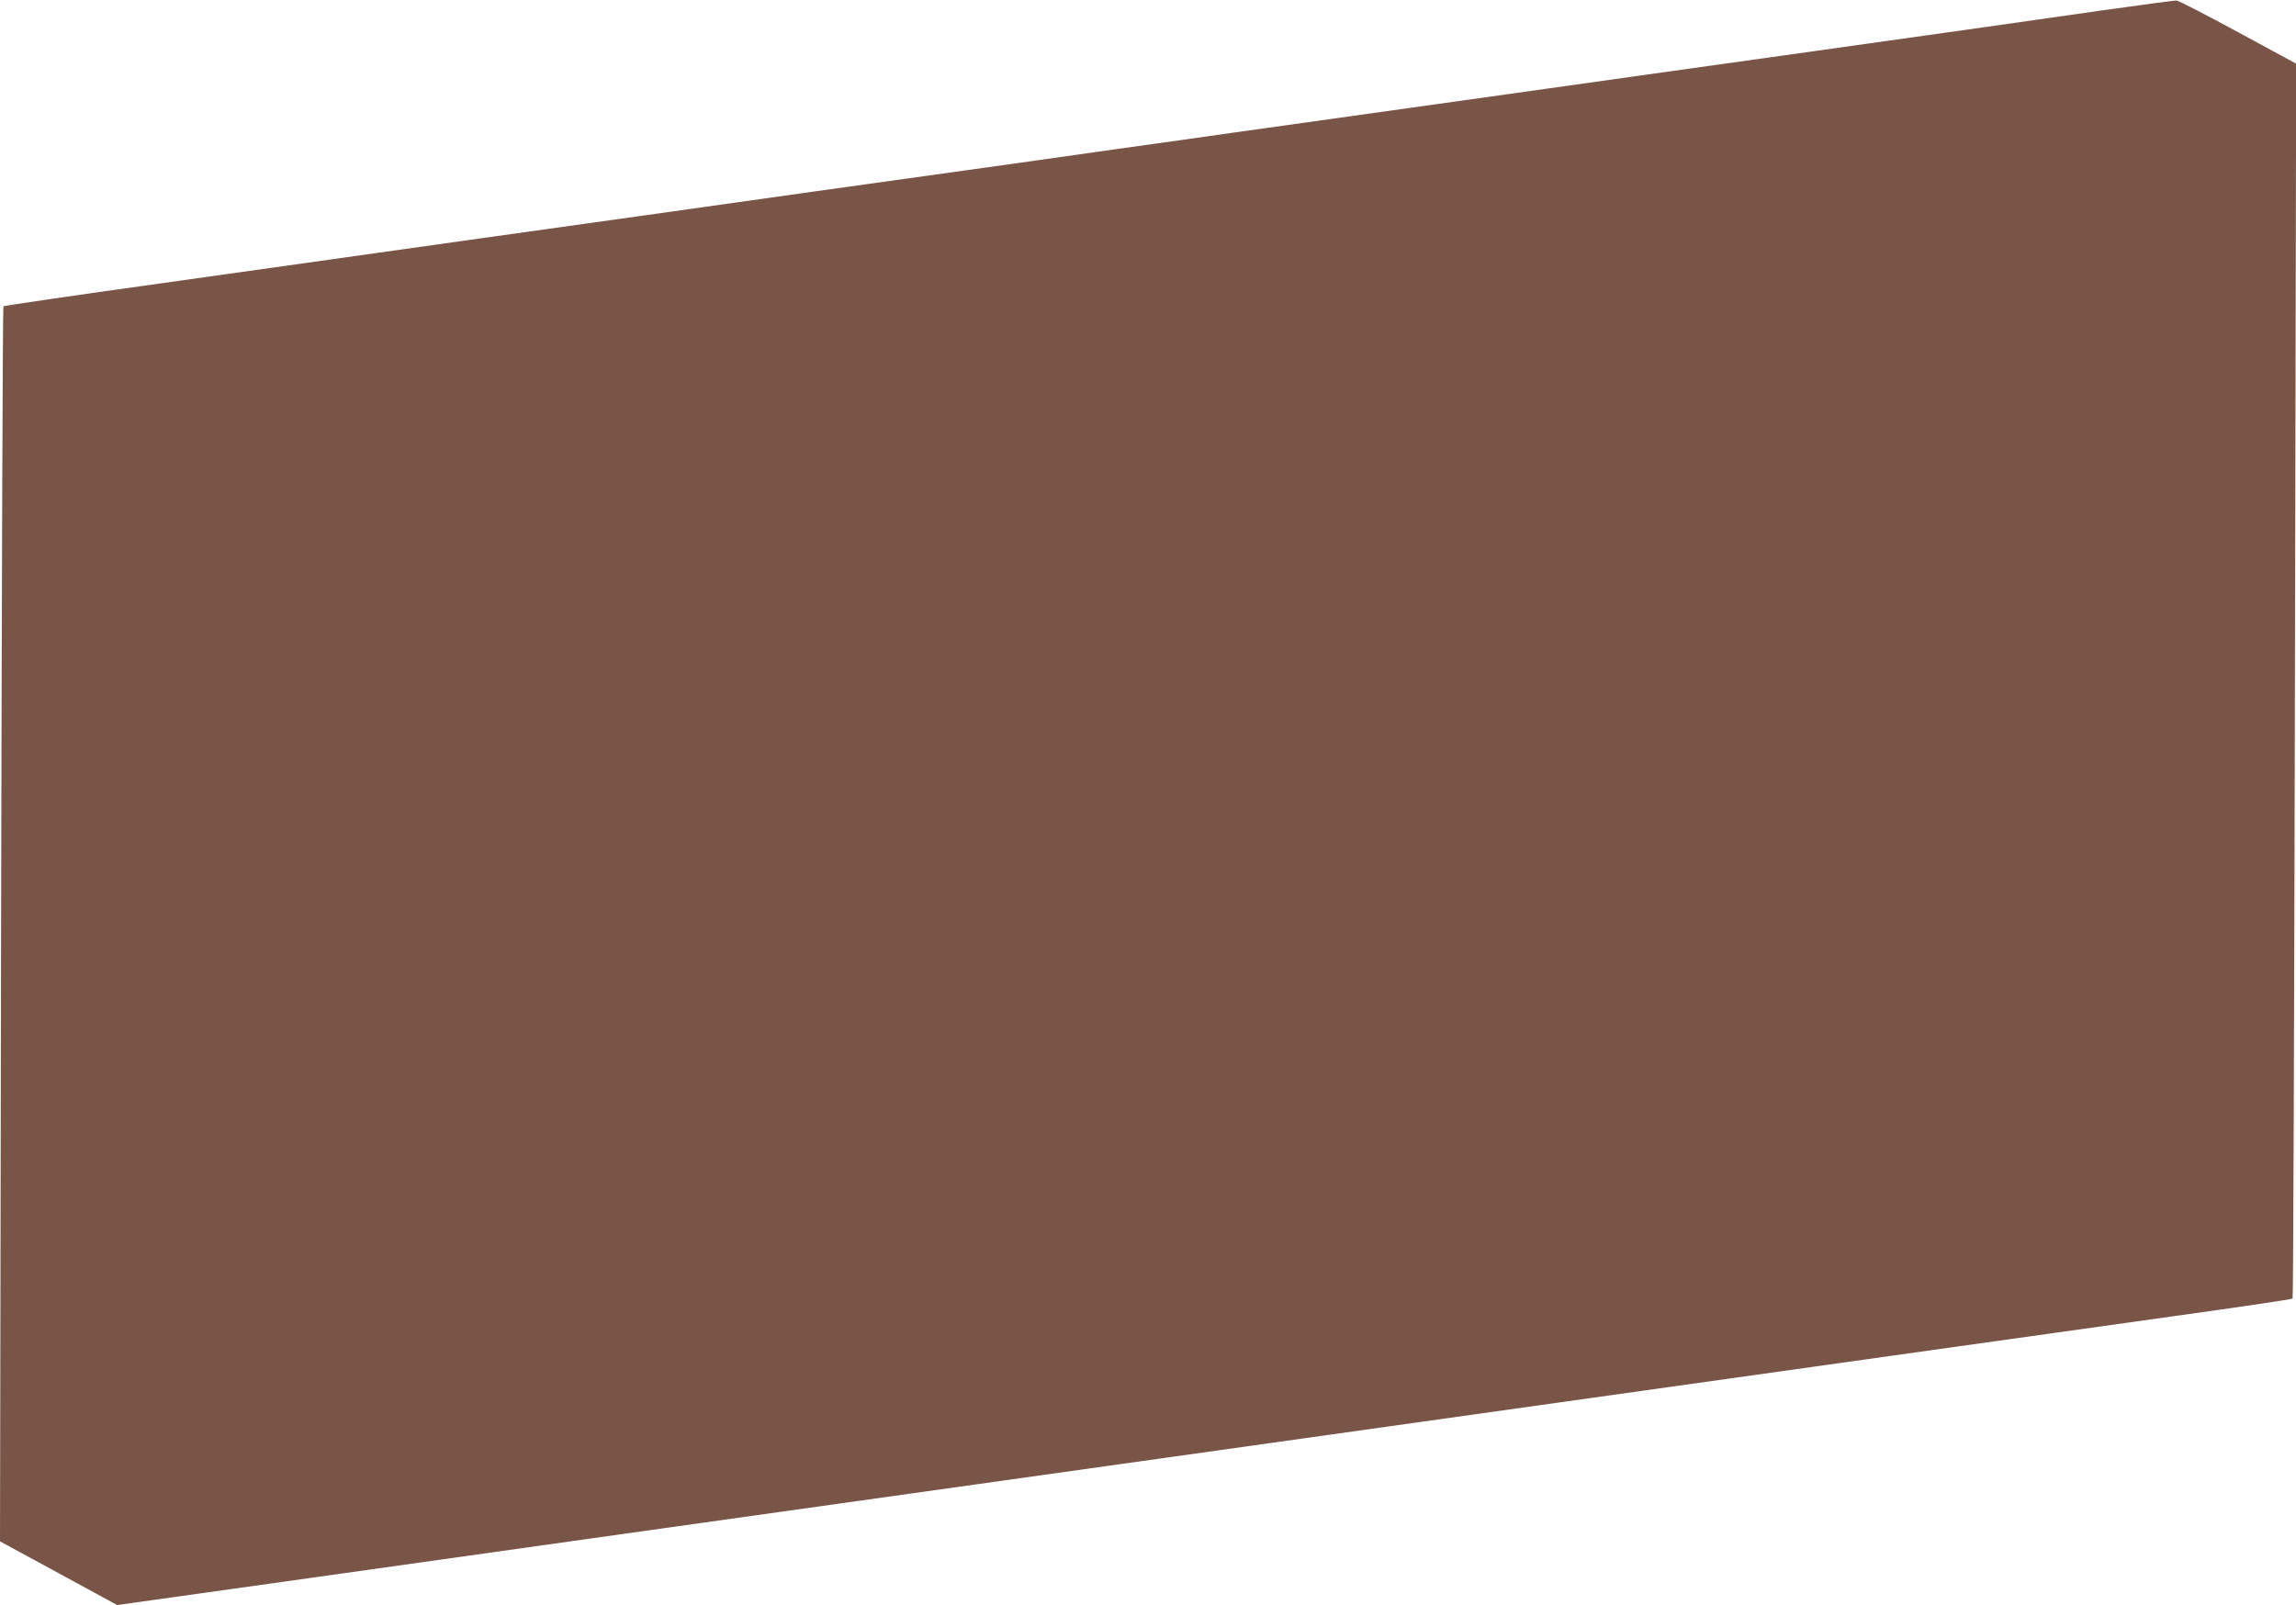 <?xml version="1.0" standalone="no"?>
<!DOCTYPE svg PUBLIC "-//W3C//DTD SVG 20010904//EN"
 "http://www.w3.org/TR/2001/REC-SVG-20010904/DTD/svg10.dtd">
<svg version="1.0" xmlns="http://www.w3.org/2000/svg"
 width="1280pt" height="895pt" viewBox="0 0 1280 895"
 preserveAspectRatio="xMidYMid meet">
<g transform="translate(0,895) scale(0.1,-0.1)"
fill="#795548" stroke="none">
<path d="M11705 8890 c-225 -33 -941 -134 -1590 -225 -649 -91 -1322 -185
-1495 -210 -355 -50 -920 -129 -1747 -245 -159 -23 -446 -63 -639 -90 -193
-27 -448 -63 -565 -80 -118 -16 -630 -88 -1139 -159 -509 -72 -1341 -189
-1850 -260 -509 -72 -1314 -185 -1790 -252 -476 -66 -868 -124 -871 -127 -4
-4 -9 -1555 -13 -3447 l-6 -3440 326 -177 327 -178 856 120 c1785 251 2834
399 3556 500 626 88 873 123 1175 165 314 44 687 97 2455 345 512 72 1344 189
1850 260 506 71 1215 171 1575 221 360 50 658 94 661 98 4 3 9 1554 13 3446
l7 3440 -323 175 c-177 96 -332 176 -343 177 -11 1 -204 -25 -430 -57z"/>
</g>
</svg>
